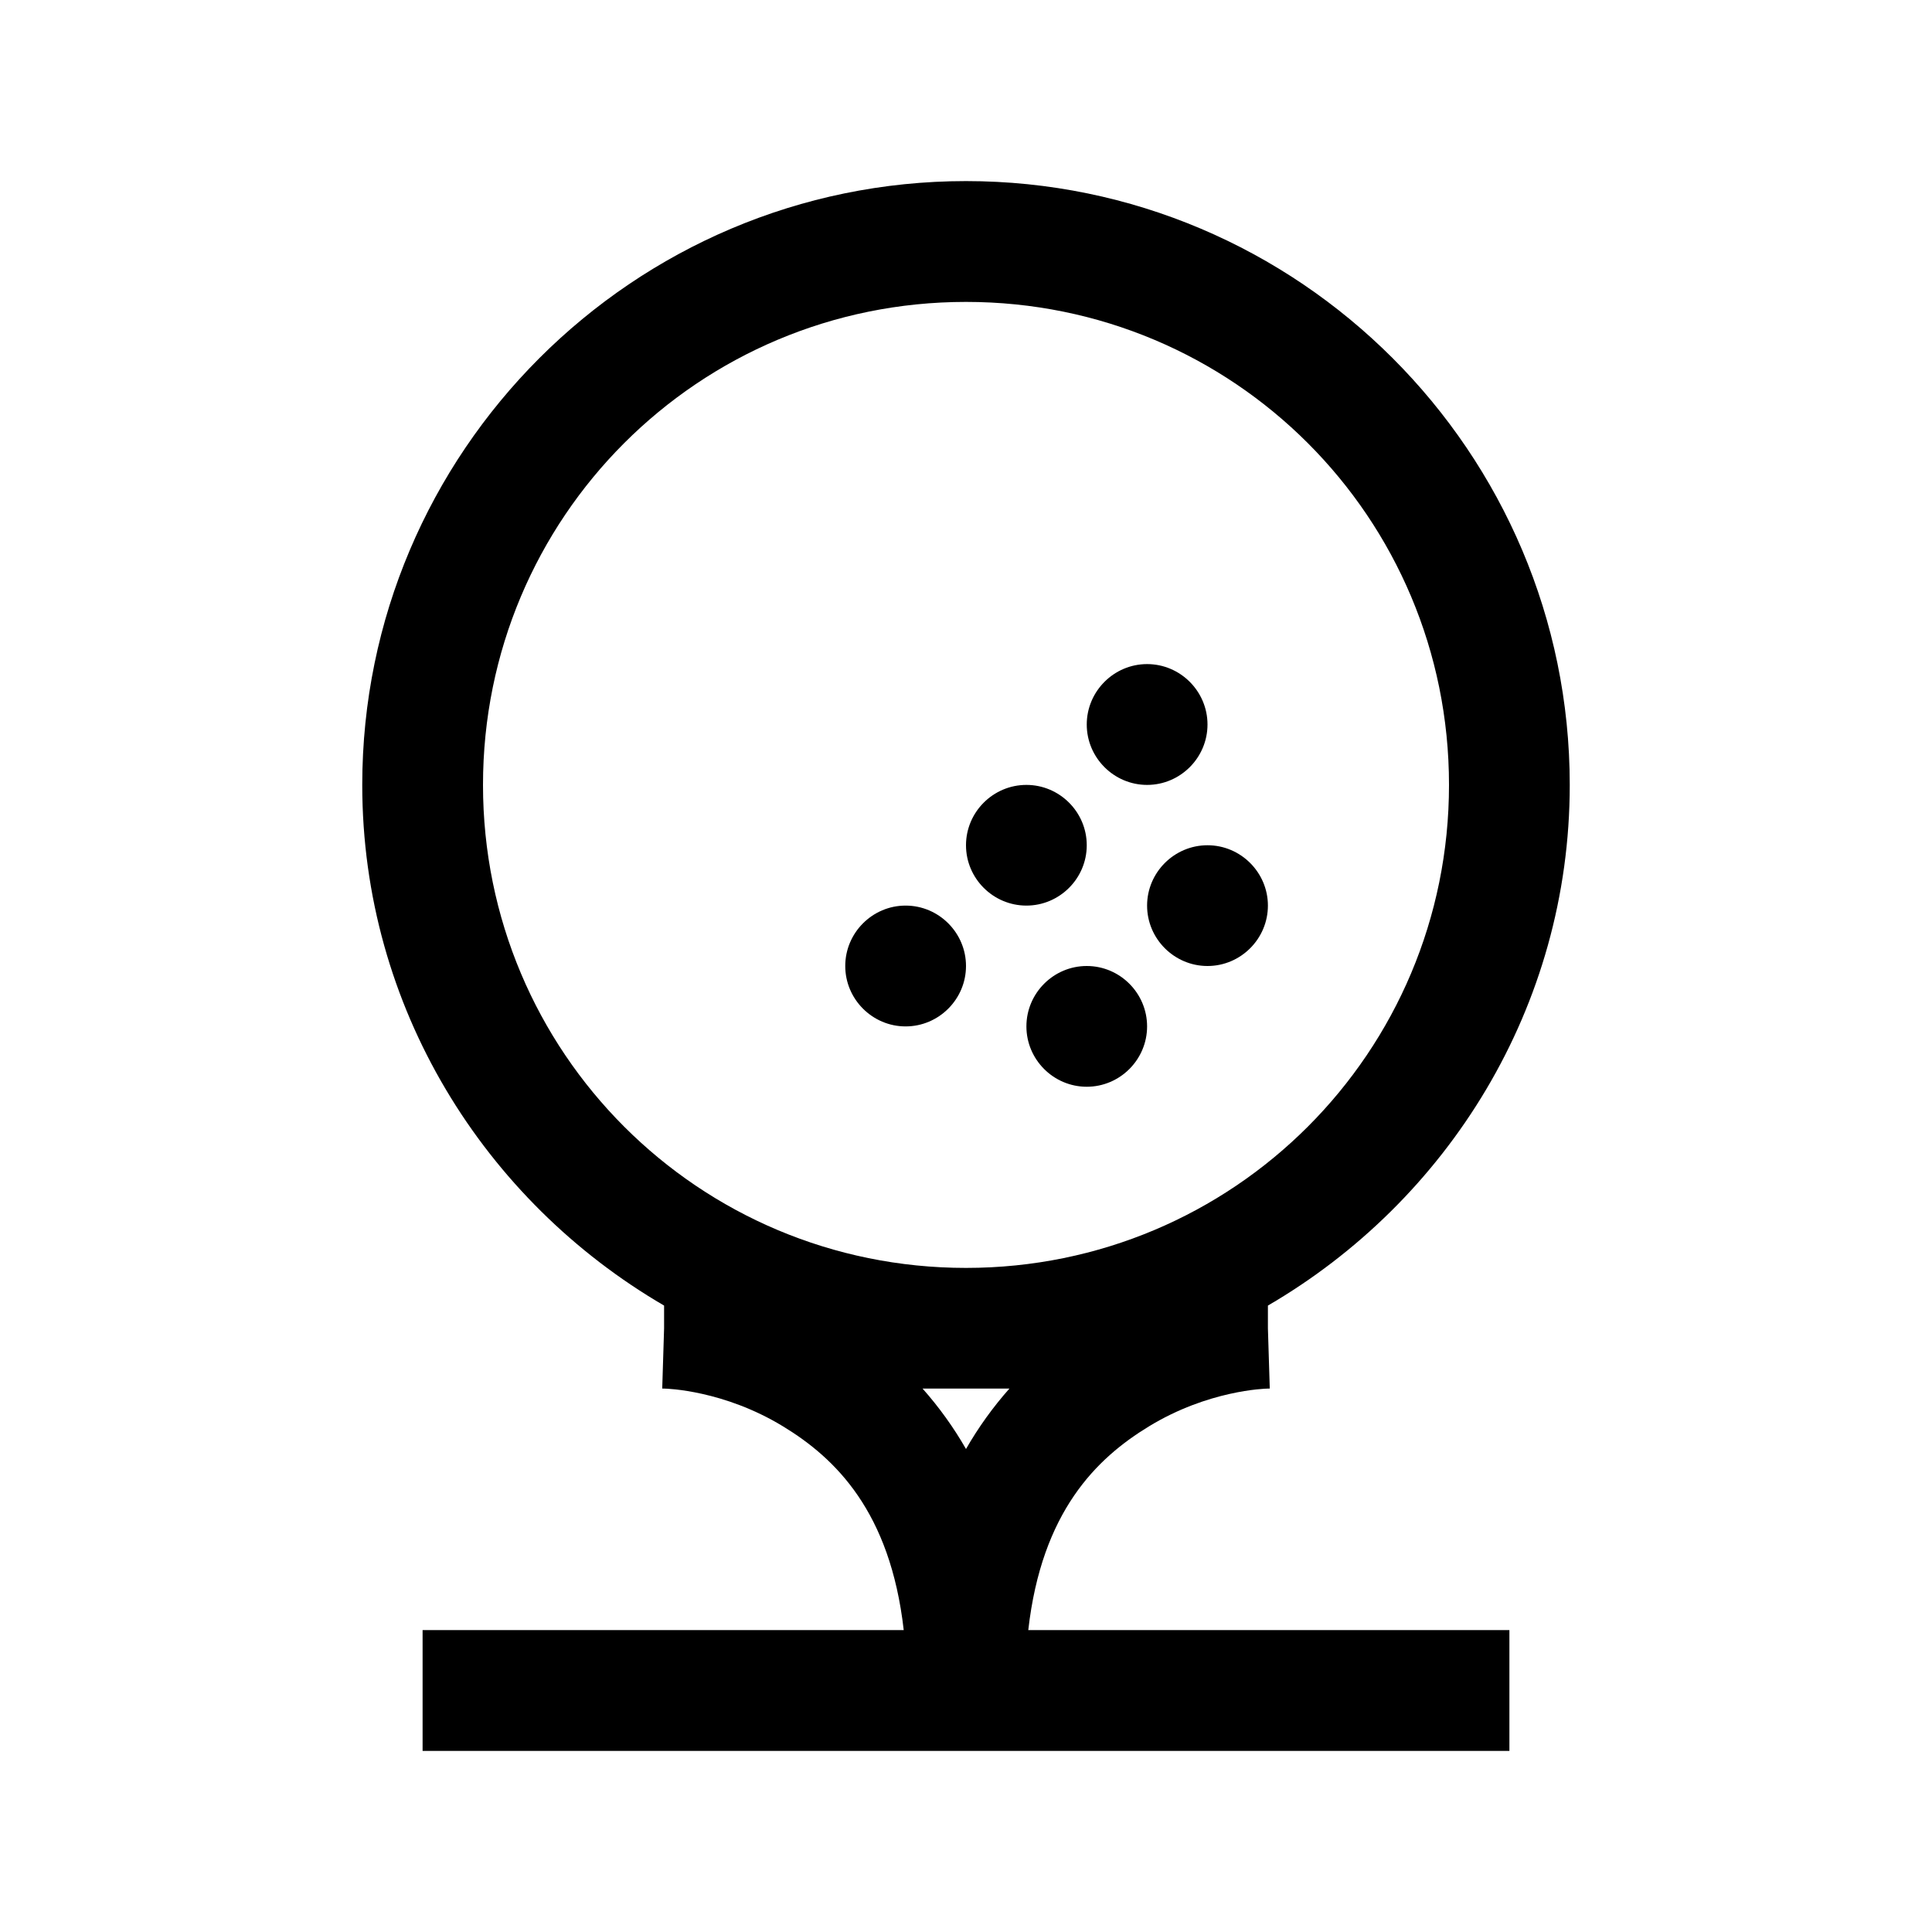 <?xml version="1.0" encoding="utf-8"?>
<svg xmlns="http://www.w3.org/2000/svg" fill="none" height="100%" overflow="visible" preserveAspectRatio="none" style="display: block;" viewBox="0 0 30 30" width="100%">
<g id="la:golf-ball">
<path d="M15 2.812C9.832 2.812 5.625 7.02 5.625 12.188C5.625 15.641 7.522 18.647 10.312 20.273V20.625L10.283 21.562H10.312C10.357 21.562 11.239 21.588 12.158 22.148C12.971 22.642 13.824 23.47 14.033 25.312H6.562V27.188H23.438V25.312H15.967C16.176 23.47 17.029 22.642 17.842 22.148C18.76 21.588 19.643 21.562 19.688 21.562H19.717L19.688 20.625V20.273C22.478 18.648 24.375 15.641 24.375 12.188C24.375 7.02 20.168 2.812 15 2.812ZM15 4.688C19.153 4.688 22.5 8.034 22.5 12.188C22.5 16.341 19.153 19.688 15 19.688C10.847 19.688 7.5 16.341 7.5 12.188C7.5 8.034 10.847 4.688 15 4.688ZM17.812 10.312C17.297 10.312 16.875 10.734 16.875 11.25C16.875 11.766 17.297 12.188 17.812 12.188C18.328 12.188 18.75 11.766 18.75 11.25C18.75 10.734 18.328 10.312 17.812 10.312ZM15.938 12.188C15.422 12.188 15 12.609 15 13.125C15 13.641 15.422 14.062 15.938 14.062C16.453 14.062 16.875 13.641 16.875 13.125C16.875 12.609 16.453 12.188 15.938 12.188ZM18.75 13.125C18.234 13.125 17.812 13.547 17.812 14.062C17.812 14.578 18.234 15 18.75 15C19.266 15 19.688 14.578 19.688 14.062C19.688 13.547 19.266 13.125 18.75 13.125ZM14.062 14.062C13.547 14.062 13.125 14.484 13.125 15C13.125 15.516 13.547 15.938 14.062 15.938C14.578 15.938 15 15.516 15 15C15 14.484 14.578 14.062 14.062 14.062ZM16.875 15C16.359 15 15.938 15.422 15.938 15.938C15.938 16.453 16.359 16.875 16.875 16.875C17.391 16.875 17.812 16.453 17.812 15.938C17.812 15.422 17.391 15 16.875 15ZM14.326 21.562H15.674C15.418 21.851 15.192 22.165 15 22.5C14.808 22.165 14.582 21.851 14.326 21.562Z" fill="black" id="Vector"/>
</g>
</svg>
